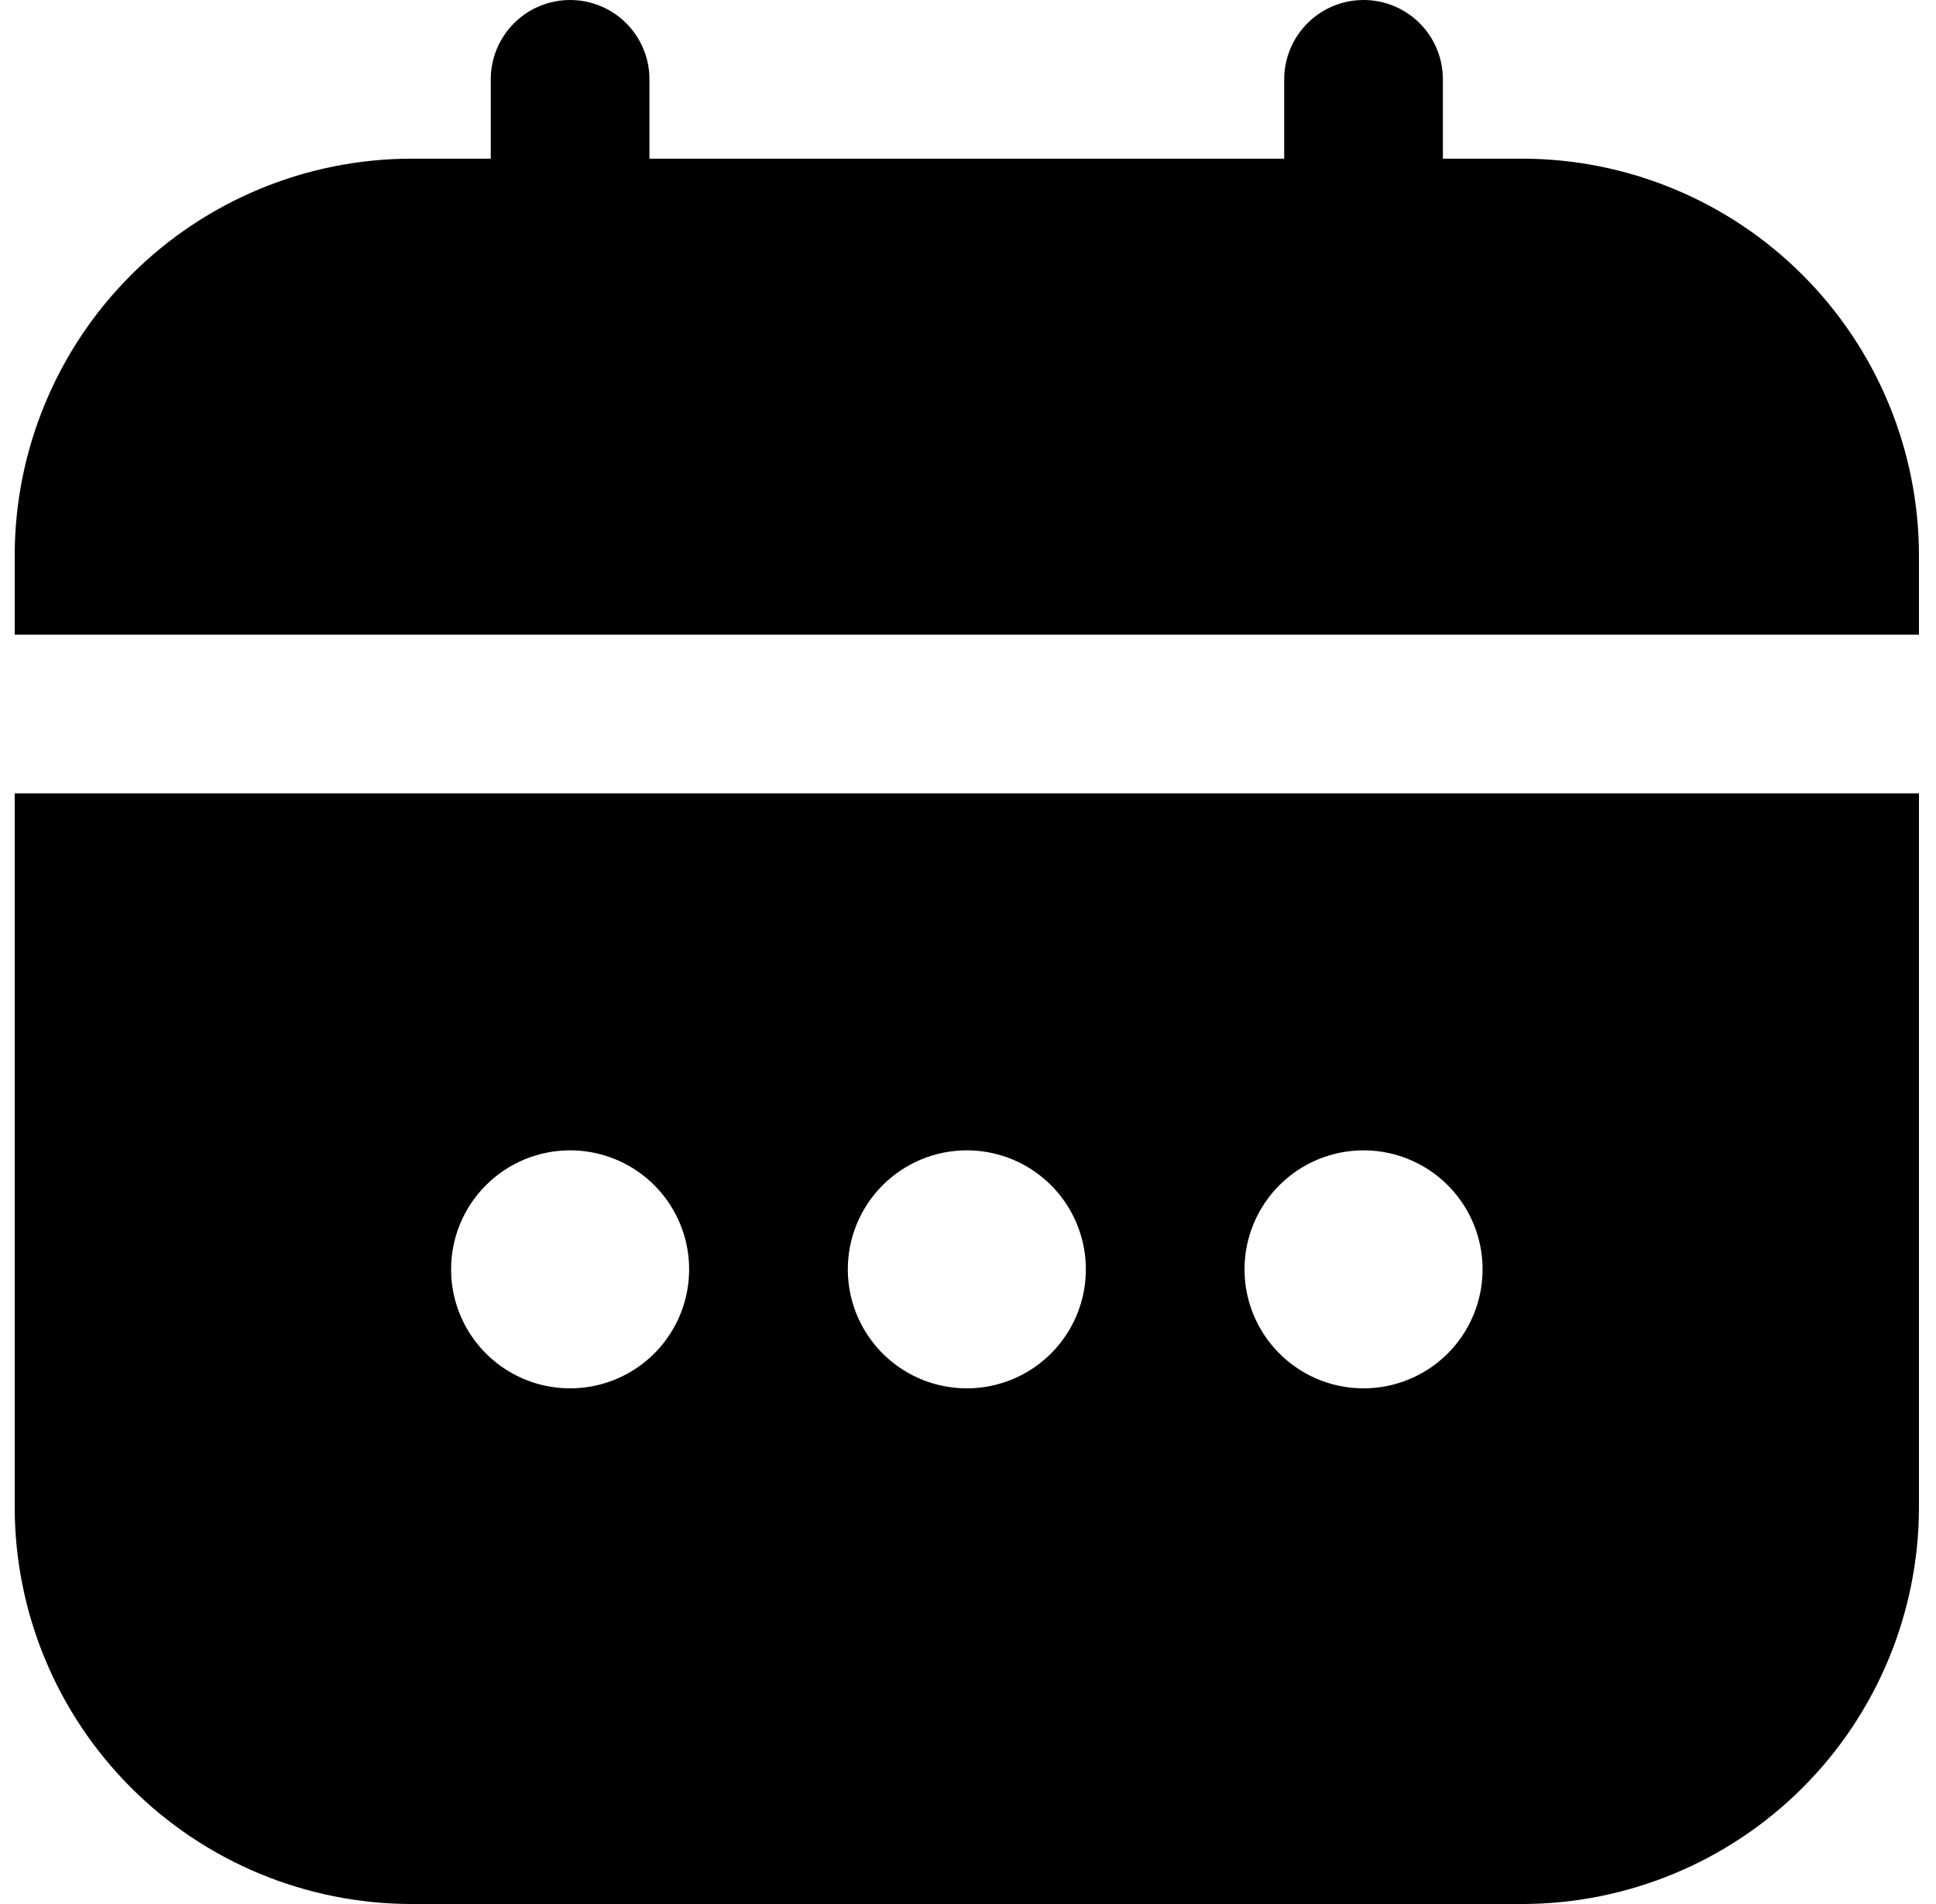 <svg width="61" height="60" viewBox="0 0 61 60" fill="none" xmlns="http://www.w3.org/2000/svg">
<g clip-path="url(#clip0_2012_797)">
<path d="M0.463 47.5C0.467 50.814 1.786 53.991 4.129 56.334C6.472 58.678 9.649 59.996 12.963 60H47.963C51.277 59.996 54.455 58.678 56.798 56.334C59.141 53.991 60.459 50.814 60.463 47.5V25H0.463V47.5ZM42.963 36.25C43.705 36.25 44.43 36.47 45.047 36.882C45.663 37.294 46.144 37.88 46.428 38.565C46.712 39.25 46.786 40.004 46.641 40.732C46.497 41.459 46.139 42.127 45.615 42.652C45.091 43.176 44.422 43.533 43.695 43.678C42.968 43.823 42.214 43.748 41.528 43.465C40.843 43.181 40.257 42.7 39.845 42.083C39.433 41.467 39.213 40.742 39.213 40C39.213 39.005 39.608 38.052 40.312 37.348C41.015 36.645 41.969 36.25 42.963 36.25ZM30.463 36.25C31.205 36.25 31.93 36.47 32.547 36.882C33.163 37.294 33.644 37.88 33.928 38.565C34.212 39.25 34.286 40.004 34.141 40.732C33.997 41.459 33.639 42.127 33.115 42.652C32.591 43.176 31.922 43.533 31.195 43.678C30.468 43.823 29.713 43.748 29.028 43.465C28.343 43.181 27.757 42.7 27.345 42.083C26.933 41.467 26.713 40.742 26.713 40C26.713 39.005 27.108 38.052 27.812 37.348C28.515 36.645 29.469 36.25 30.463 36.25ZM17.963 36.25C18.705 36.25 19.43 36.47 20.047 36.882C20.663 37.294 21.144 37.88 21.428 38.565C21.712 39.25 21.786 40.004 21.641 40.732C21.497 41.459 21.14 42.127 20.615 42.652C20.091 43.176 19.422 43.533 18.695 43.678C17.968 43.823 17.213 43.748 16.528 43.465C15.843 43.181 15.257 42.7 14.845 42.083C14.433 41.467 14.213 40.742 14.213 40C14.213 39.005 14.608 38.052 15.312 37.348C16.015 36.645 16.969 36.25 17.963 36.25ZM47.963 5H45.463V2.5C45.463 1.837 45.2 1.201 44.731 0.732C44.262 0.263 43.626 0 42.963 0C42.3 0 41.664 0.263 41.196 0.732C40.727 1.201 40.463 1.837 40.463 2.5V5H20.463V2.5C20.463 1.837 20.2 1.201 19.731 0.732C19.262 0.263 18.626 0 17.963 0C17.3 0 16.665 0.263 16.196 0.732C15.727 1.201 15.463 1.837 15.463 2.5V5H12.963C9.649 5.004 6.472 6.322 4.129 8.666C1.786 11.009 0.467 14.186 0.463 17.5L0.463 20H60.463V17.5C60.459 14.186 59.141 11.009 56.798 8.666C54.455 6.322 51.277 5.004 47.963 5Z" fill="black"/>
</g>
<defs>
<clipPath id="clip0_2012_797">
<rect width="60" height="60" fill="white" transform="translate(0.463)"/>
</clipPath>
</defs>
</svg>
